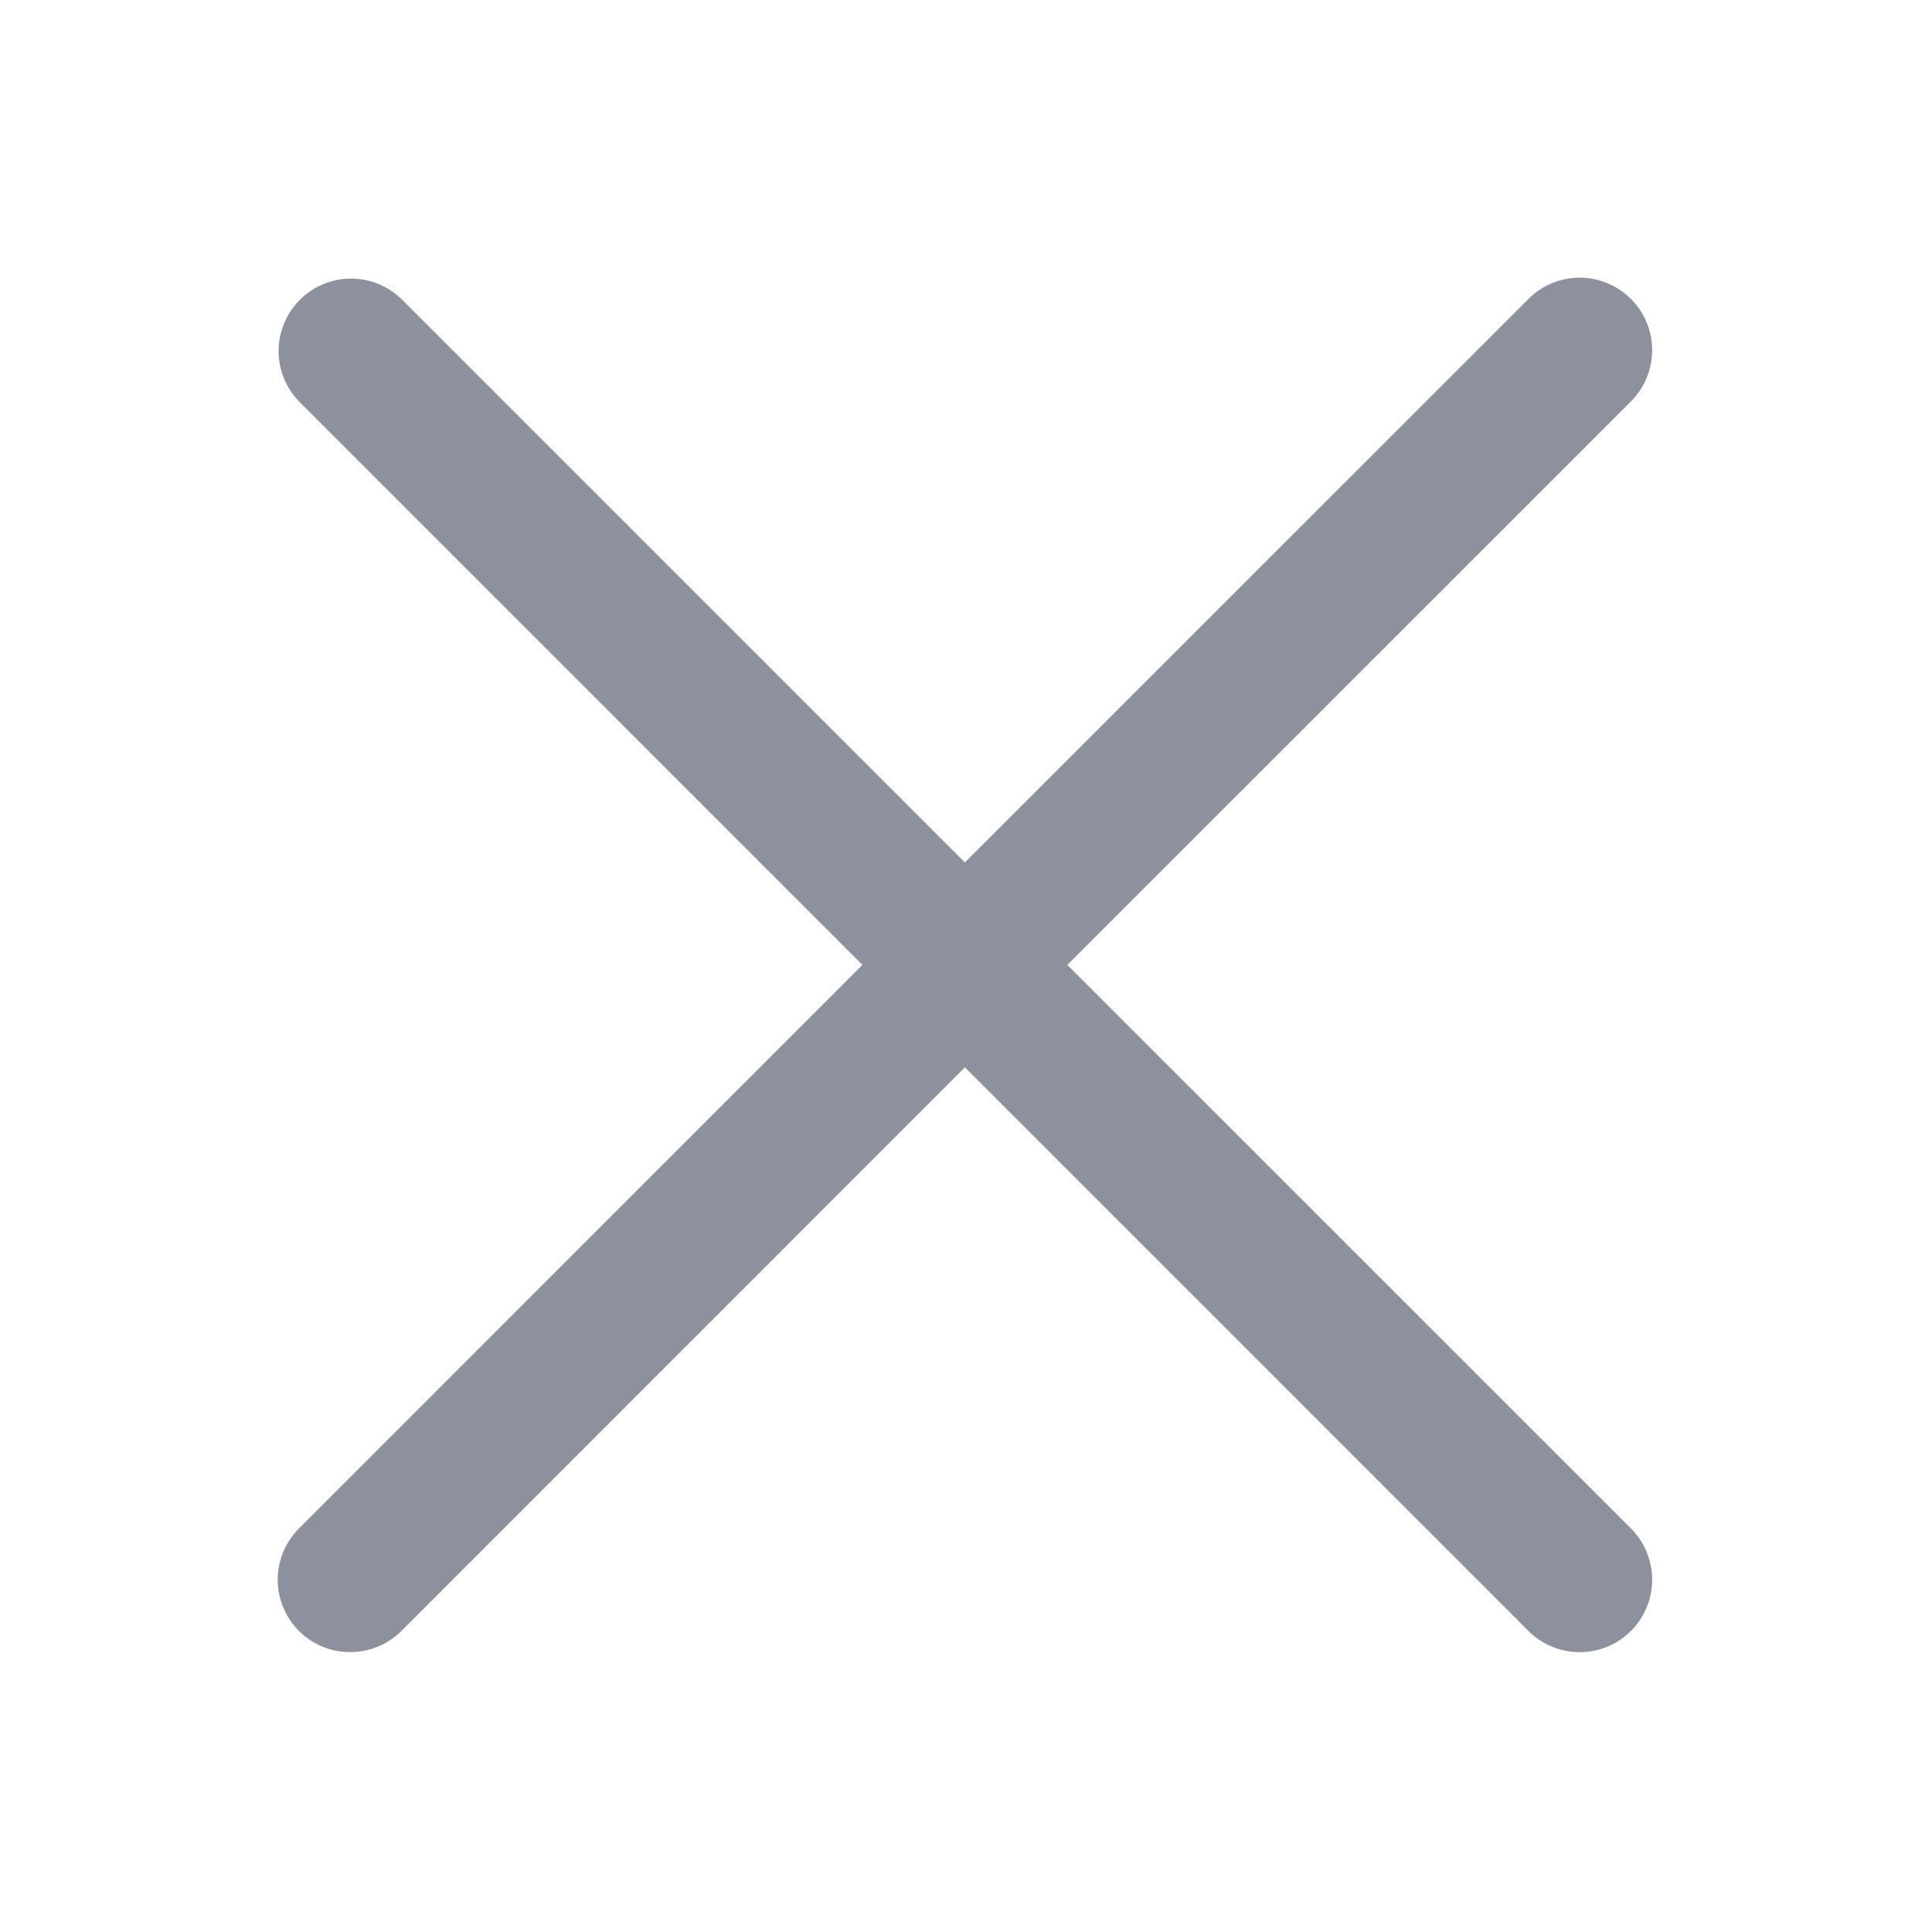 <svg xmlns="http://www.w3.org/2000/svg" xmlns:xlink="http://www.w3.org/1999/xlink" fill="none" version="1.1" width="16" height="16" viewBox="0 0 16 16"><g><g></g><g><path d="M7.991,7.143L3.324,2.476C3.089,2.248,2.715,2.252,2.483,2.483C2.252,2.715,2.248,3.089,2.476,3.324L7.142,7.991L2.476,12.658C2.324,12.809,2.265,13.03,2.32,13.237C2.376,13.445,2.537,13.606,2.744,13.662C2.952,13.717,3.173,13.658,3.324,13.507L7.991,8.839L12.658,13.507C12.809,13.658,13.031,13.718,13.238,13.662C13.445,13.607,13.607,13.445,13.662,13.238C13.718,13.031,13.658,12.809,13.507,12.658L8.839,7.991L13.507,3.324C13.741,3.09,13.741,2.71,13.506,2.475C13.272,2.241,12.892,2.241,12.658,2.476L7.991,7.142L7.991,7.143Z" fill="#8C919D" fill-opacity="1"/></g></g></svg>